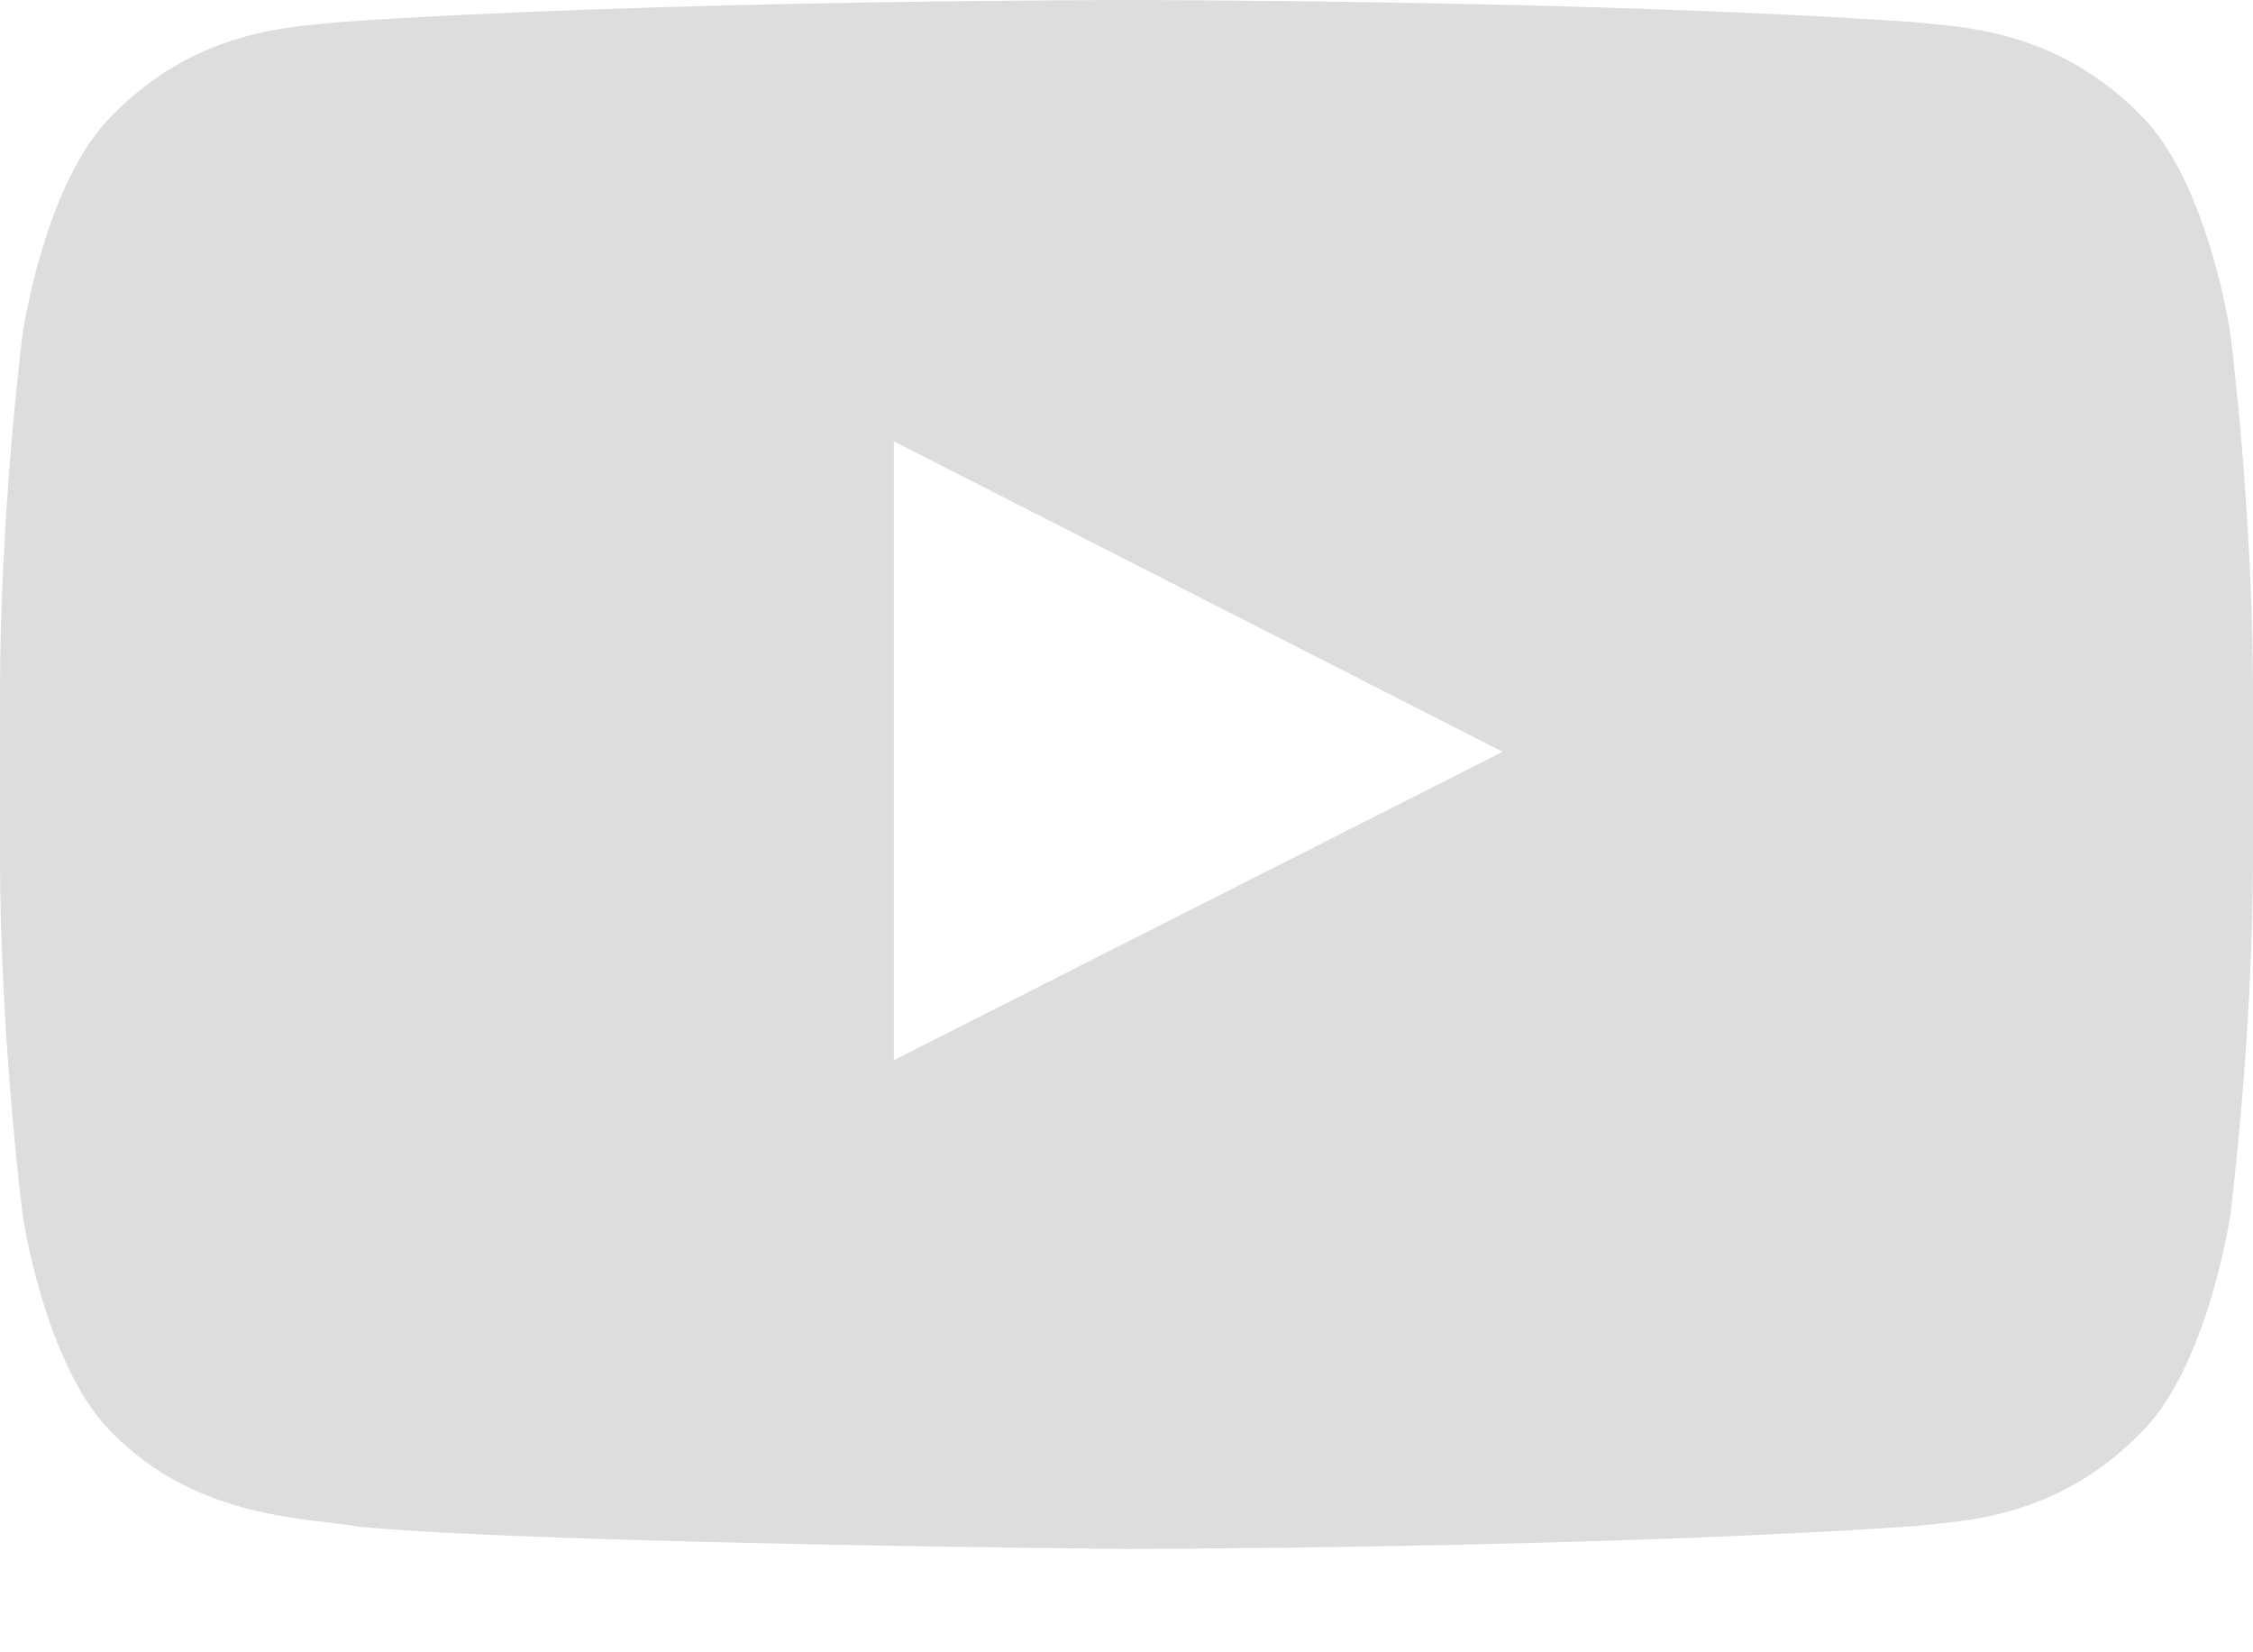 <?xml version="1.0" encoding="UTF-8"?>
<svg width="15px" height="11px" viewBox="0 0 15 11" version="1.1" xmlns="http://www.w3.org/2000/svg" xmlns:xlink="http://www.w3.org/1999/xlink">
    <!-- Generator: Sketch 44.1 (41455) - http://www.bohemiancoding.com/sketch -->
    <title>youtube</title>
    <desc>Created with Sketch.</desc>
    <defs></defs>
    <g id="Landing-Page" stroke="none" stroke-width="1" fill="none" fill-rule="evenodd">
        <g id="Artboard" transform="translate(-1380, -1013)" fill="#DDDDDD">
            <g id="icons/footer/youtube" transform="translate(1380, 1013)">
                <path d="M5.951,7.058 L5.951,2.938 L10.004,5.005 L5.951,7.058 Z M14.85,2.225 C14.85,2.225 14.703,1.214 14.254,0.769 C13.683,0.185 13.044,0.182 12.751,0.148 C10.652,0 7.503,0 7.503,0 L7.497,0 C7.497,0 4.348,0 2.249,0.148 C1.956,0.182 1.317,0.185 0.746,0.769 C0.296,1.214 0.15,2.225 0.15,2.225 C0.15,2.225 0,3.411 0,4.597 L0,5.71 C0,6.897 0.15,8.083 0.15,8.083 C0.15,8.083 0.296,9.093 0.746,9.538 C1.317,10.122 2.066,10.104 2.4,10.165 C3.6,10.278 7.5,10.312 7.5,10.312 C7.5,10.312 10.652,10.308 12.751,10.159 C13.044,10.125 13.683,10.122 14.254,9.538 C14.703,9.093 14.85,8.083 14.85,8.083 C14.85,8.083 15,6.897 15,5.71 L15,4.597 C15,3.411 14.85,2.225 14.85,2.225 L14.85,2.225 Z" id="Fill-25"></path>
            </g>
        </g>
    </g>
</svg>